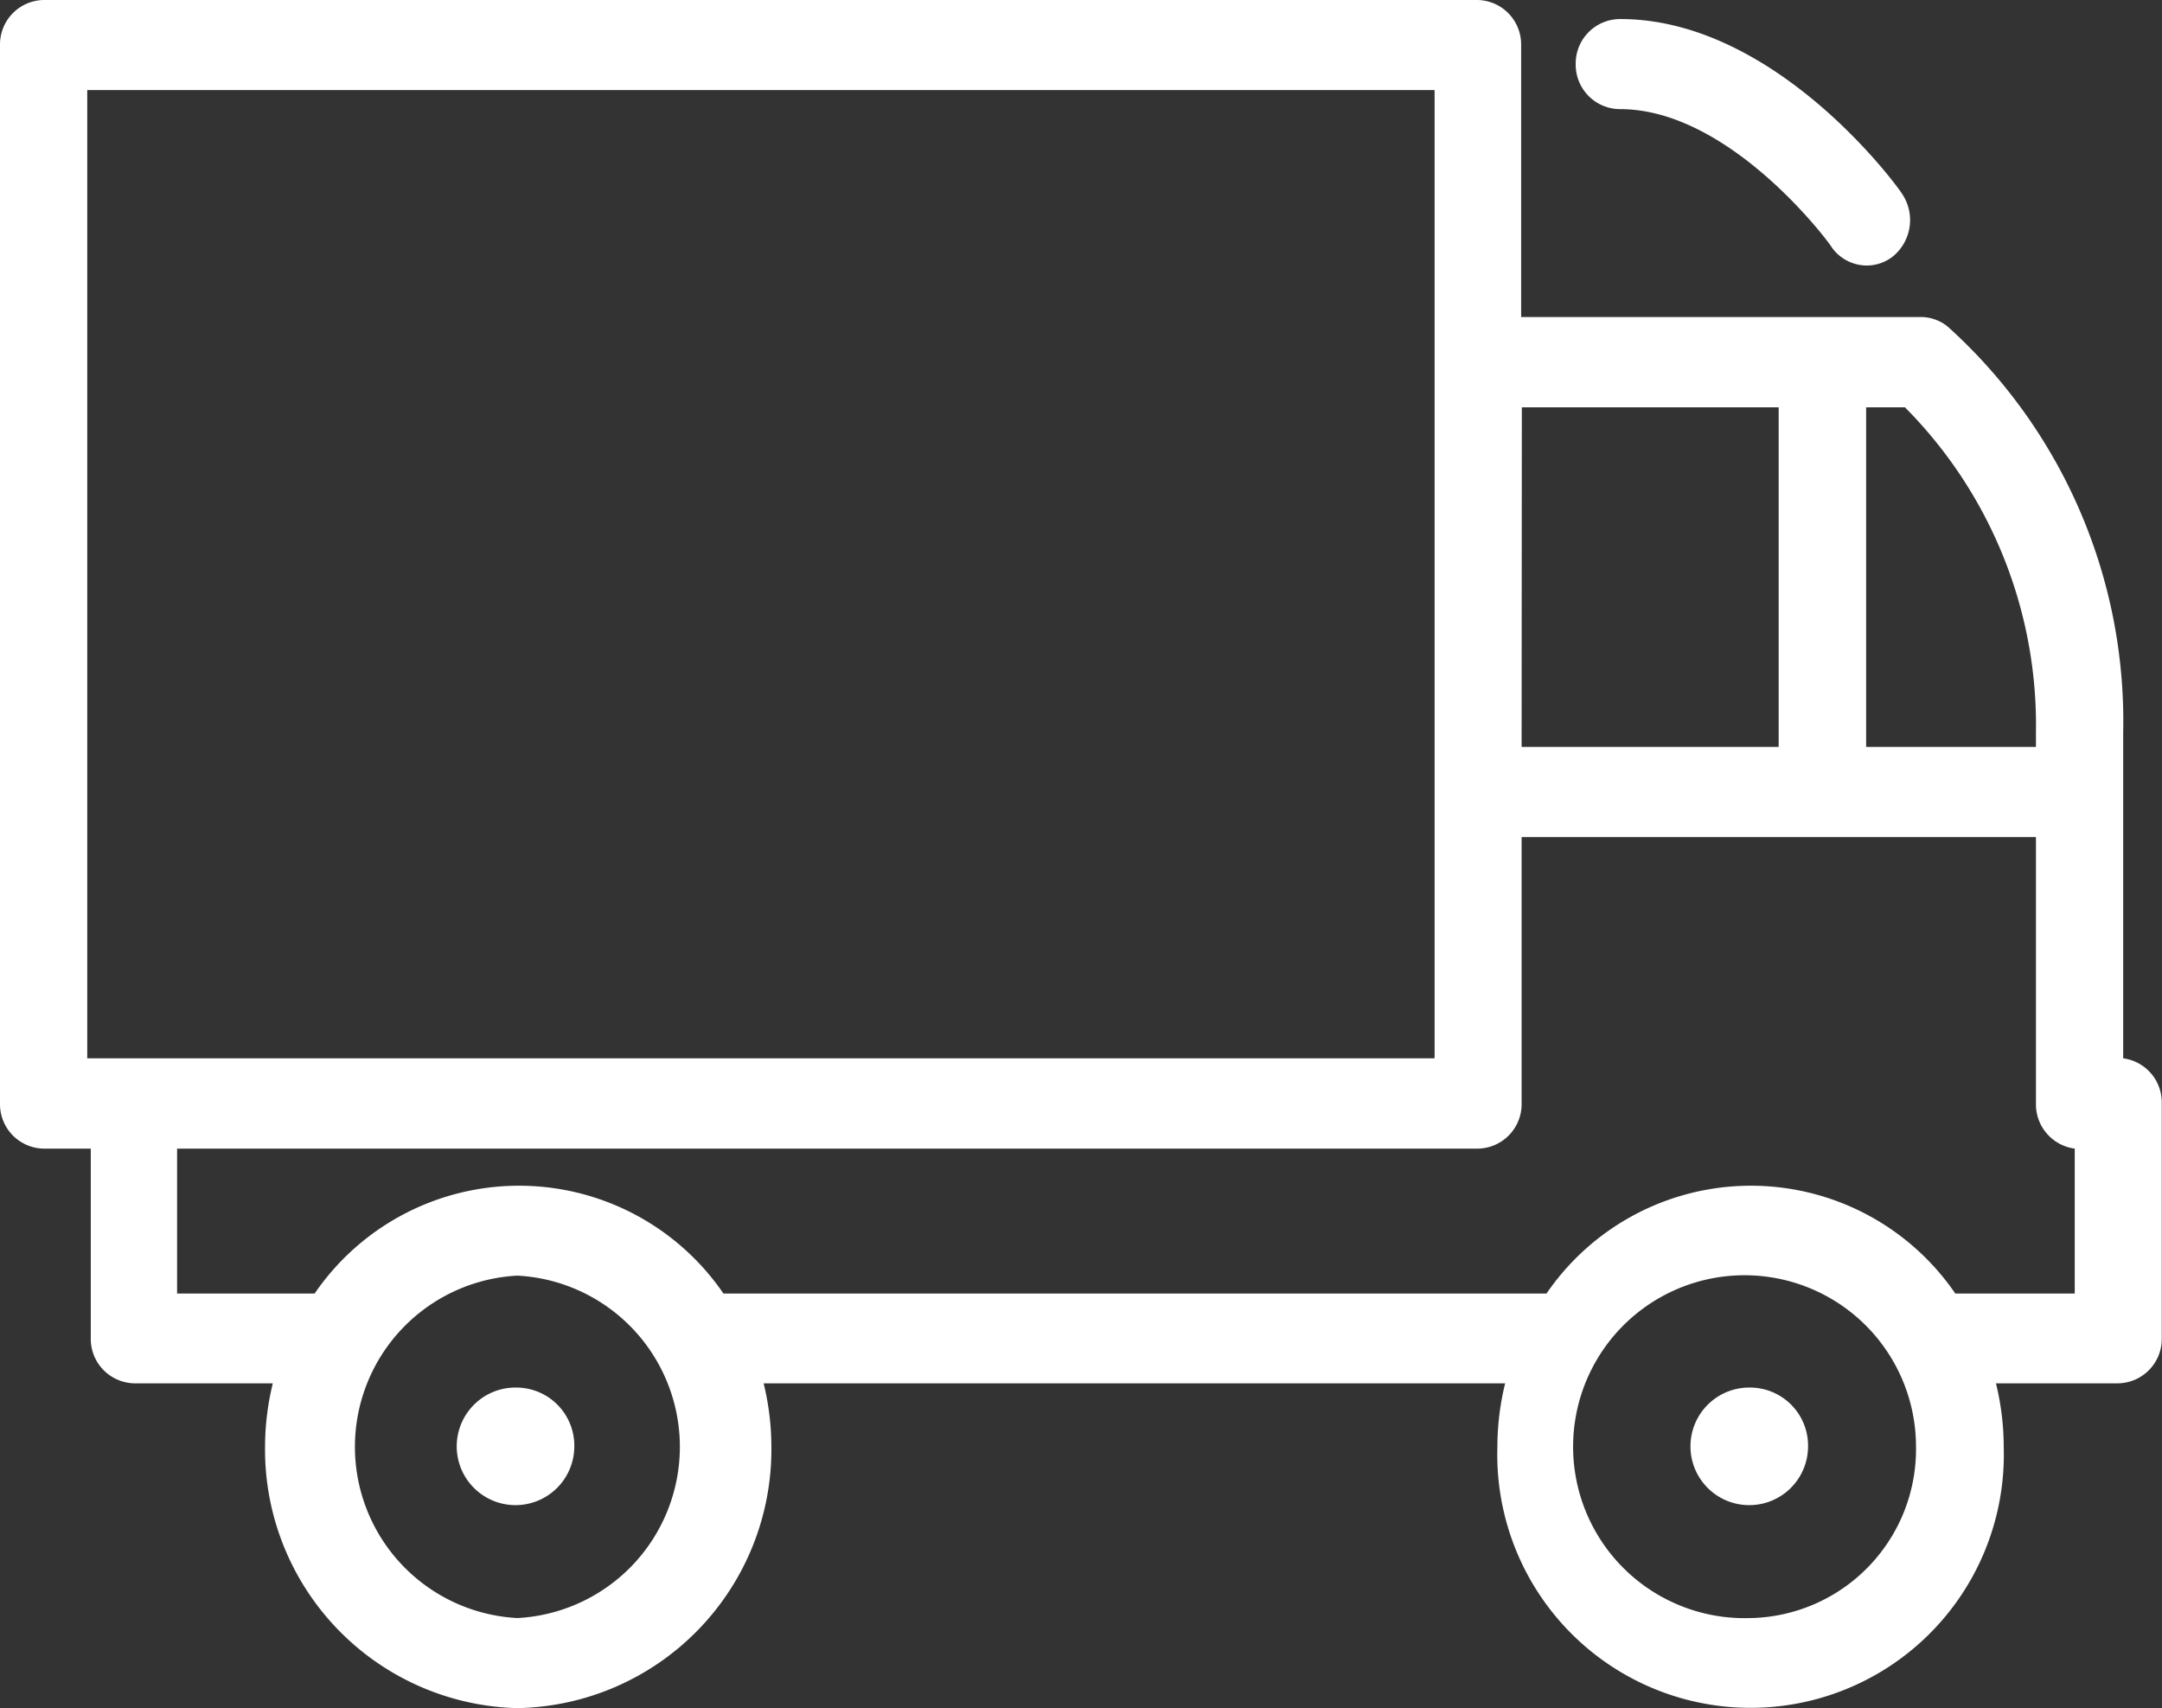 <svg xmlns="http://www.w3.org/2000/svg" viewBox="0 0 91.93 72.63"><rect x="0" y="0" width="91.93" height="72.63" fill="#333333" stroke="none"/><defs><style>.cls-1{fill:#ffffff;}</style></defs><title>icon-szallitas</title><g id="Layer_2" data-name="Layer 2"><g id="Layer_1-2" data-name="Layer 1"><path class="cls-1" d="M90.28,45V31.13a22.58,22.58,0,0,0-7.47-17.25,1.82,1.82,0,0,0-1.13-.4h-17V1.92A1.89,1.89,0,0,0,62.84,0h-61A1.89,1.89,0,0,0,0,1.92v45a1.89,1.89,0,0,0,1.86,1.92h2V56.9a1.89,1.89,0,0,0,1.86,1.92H11.6a11.39,11.39,0,0,0-.33,2.7A11,11,0,0,0,22,72.63,11,11,0,0,0,32.8,61.52a11.41,11.41,0,0,0-.33-2.7H64a11.39,11.39,0,0,0-.33,2.7,10.77,10.77,0,1,0,21.53,0,11.42,11.42,0,0,0-.33-2.7h5.19a1.89,1.89,0,0,0,1.86-1.92v-10A1.89,1.89,0,0,0,90.28,45ZM79.35,17.32H81a19.16,19.16,0,0,1,5.57,13.81v.63H79.35Zm-14.64,0H75.63V31.76H64.7ZM3.71,45V3.83H61V45ZM22,68.8a7.29,7.29,0,0,1,0-14.56A7.29,7.29,0,0,1,22,68.8Zm52.42,0a7.29,7.29,0,1,1,7.05-7.28A7.18,7.18,0,0,1,74.46,68.8ZM88.22,55H83.14a10.53,10.53,0,0,0-17.38,0h-35a10.53,10.53,0,0,0-17.38,0H7.53V48.84H62.84a1.89,1.89,0,0,0,1.86-1.92V35.59H86.57V46.93a1.9,1.9,0,0,0,1.65,1.91ZM74.45,59a2.5,2.5,0,1,0,2.43,2.5A2.47,2.47,0,0,0,74.45,59ZM22,59a2.5,2.5,0,1,0,2.42,2.5A2.47,2.47,0,0,0,22,59ZM68.89,4.64h0c4.73,0,9,5.82,9,5.88a1.83,1.83,0,0,0,1.49.77,1.81,1.81,0,0,0,1.1-.38,2,2,0,0,0,.39-2.68C80.7,7.94,75.51.81,68.9.81h0A1.89,1.89,0,0,0,67,2.73,1.89,1.89,0,0,0,68.89,4.64Z"/></g></g></svg>